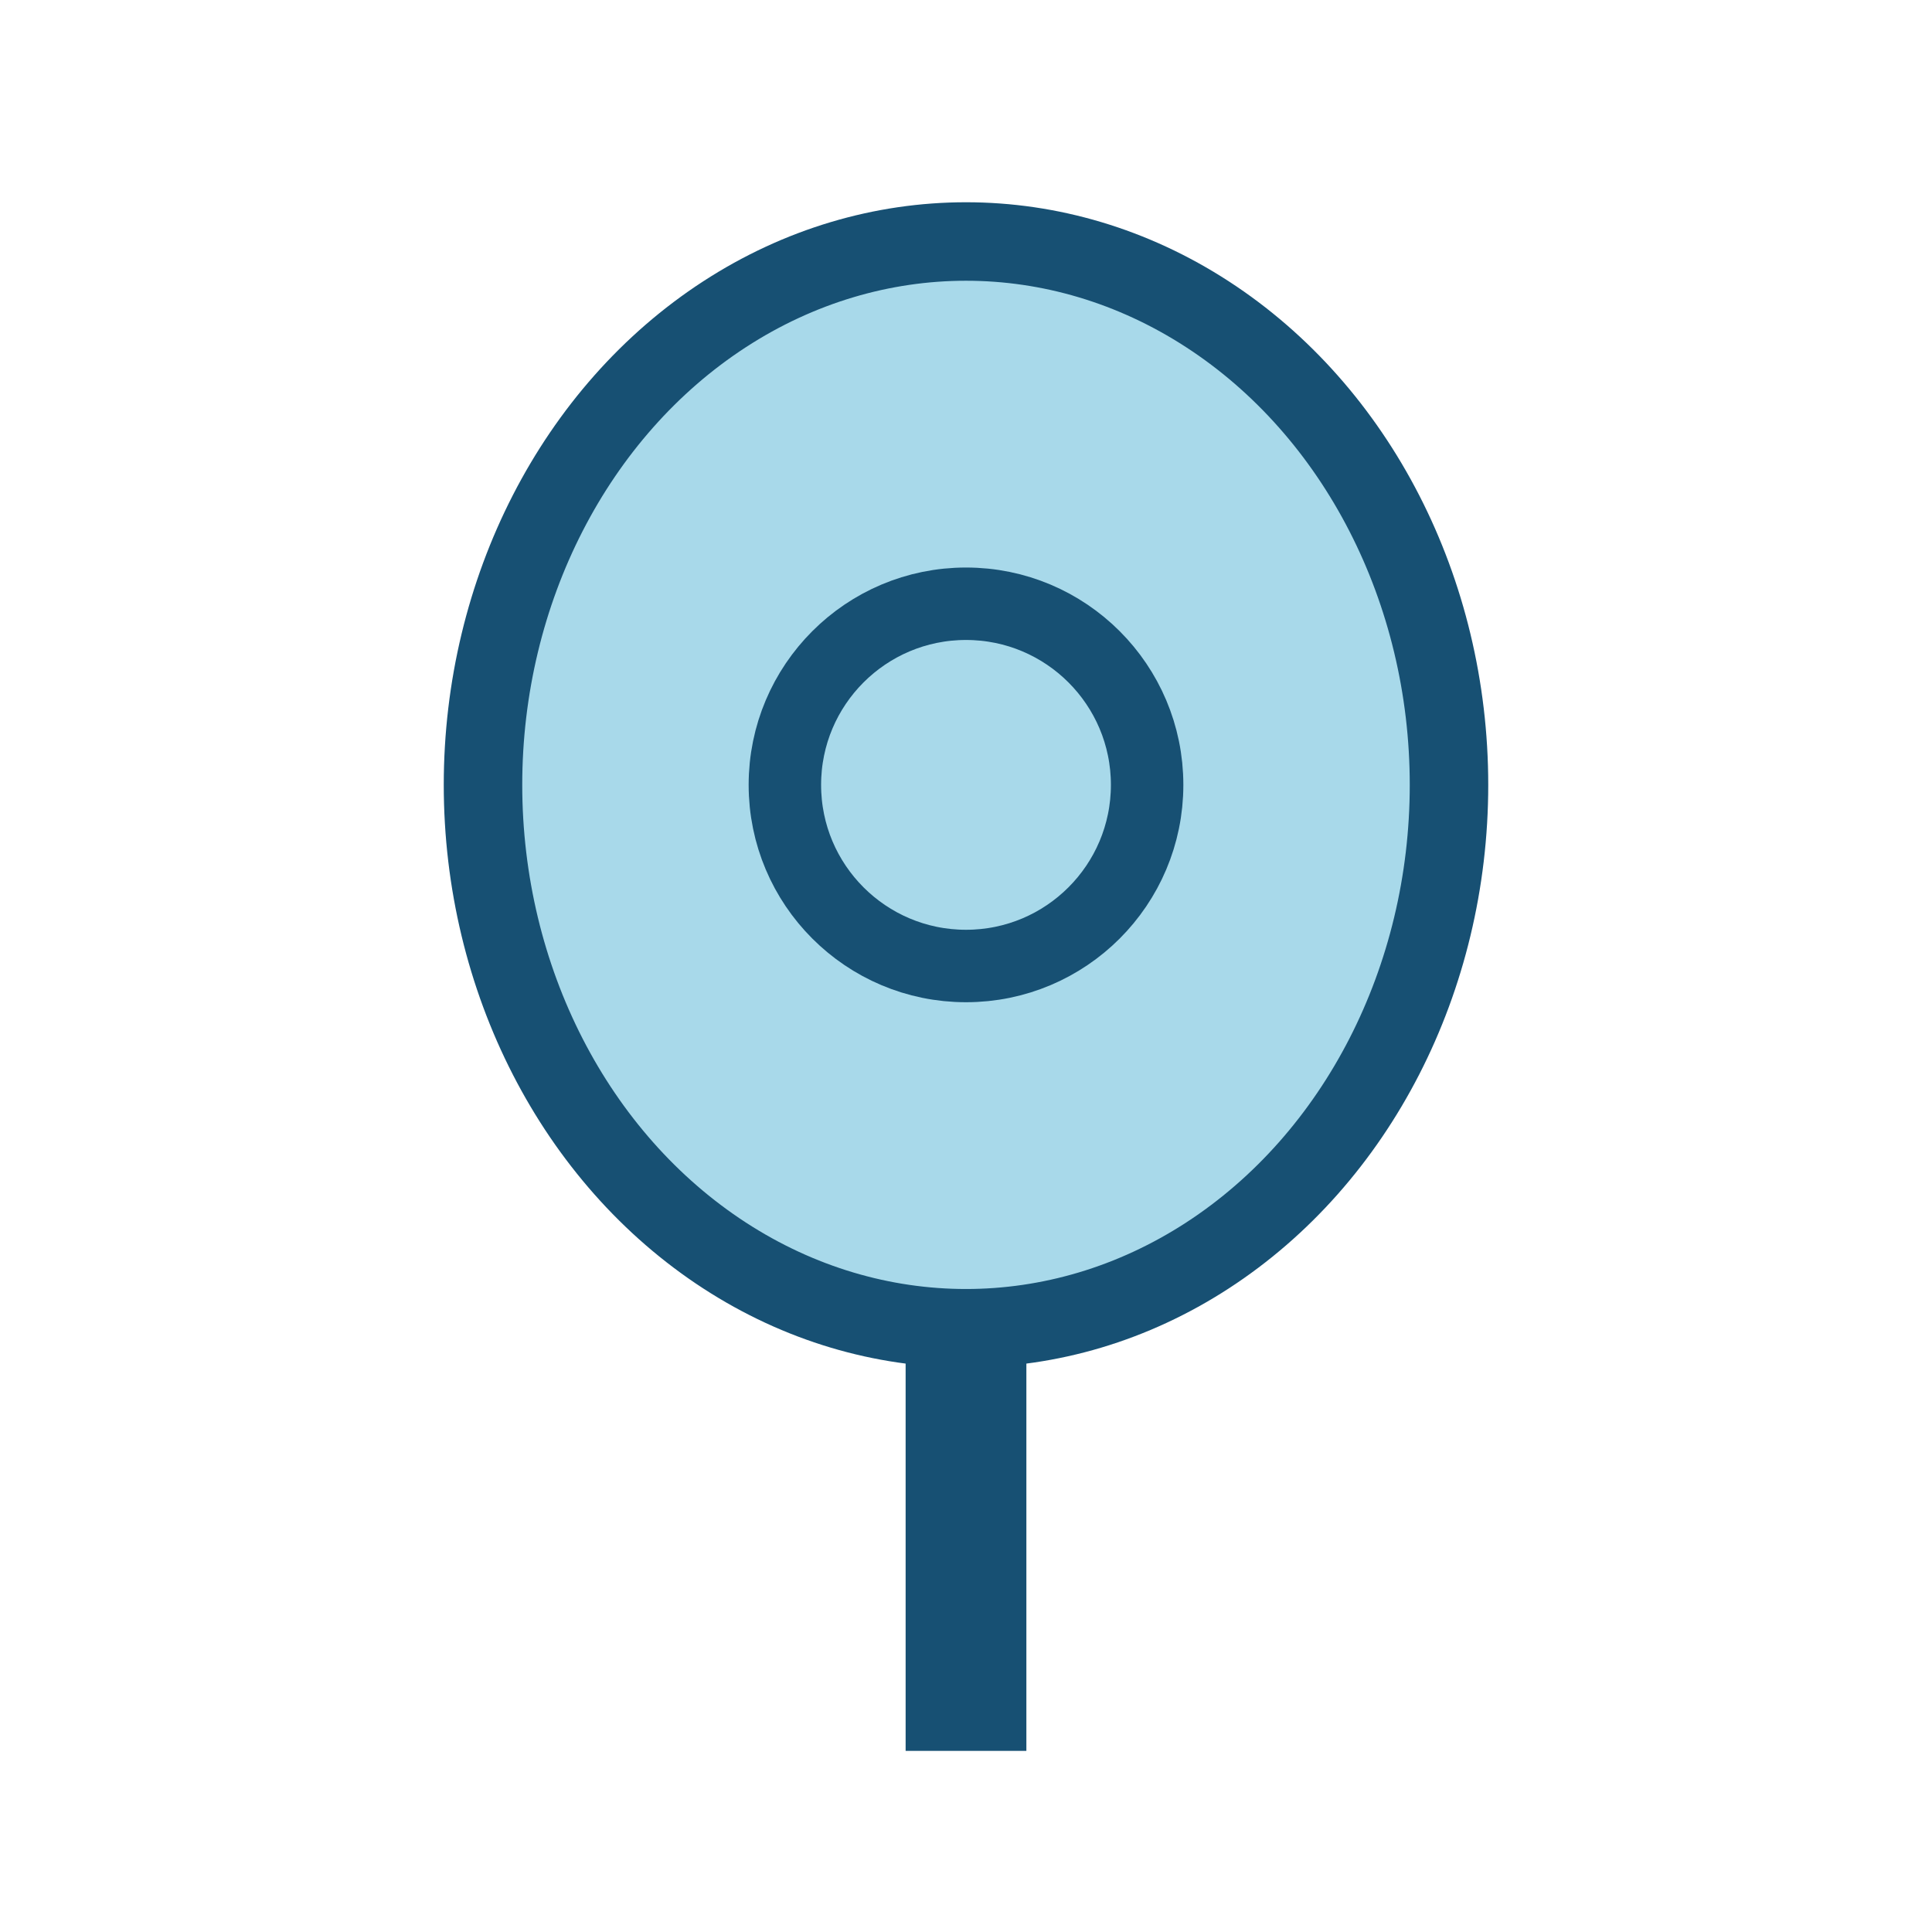 <?xml version="1.0" encoding="UTF-8"?>
<svg xmlns="http://www.w3.org/2000/svg" width="32" height="32" viewBox="0 0 32 32"><ellipse cx="16" cy="13" rx="8" ry="9" fill="#A8D9EA" stroke="#175073" stroke-width="1.3"/><circle cx="16" cy="13" r="3" fill="none" stroke="#175073" stroke-width="1.2"/><path d="M16 22v7" stroke="#175073" stroke-width="2"/></svg>